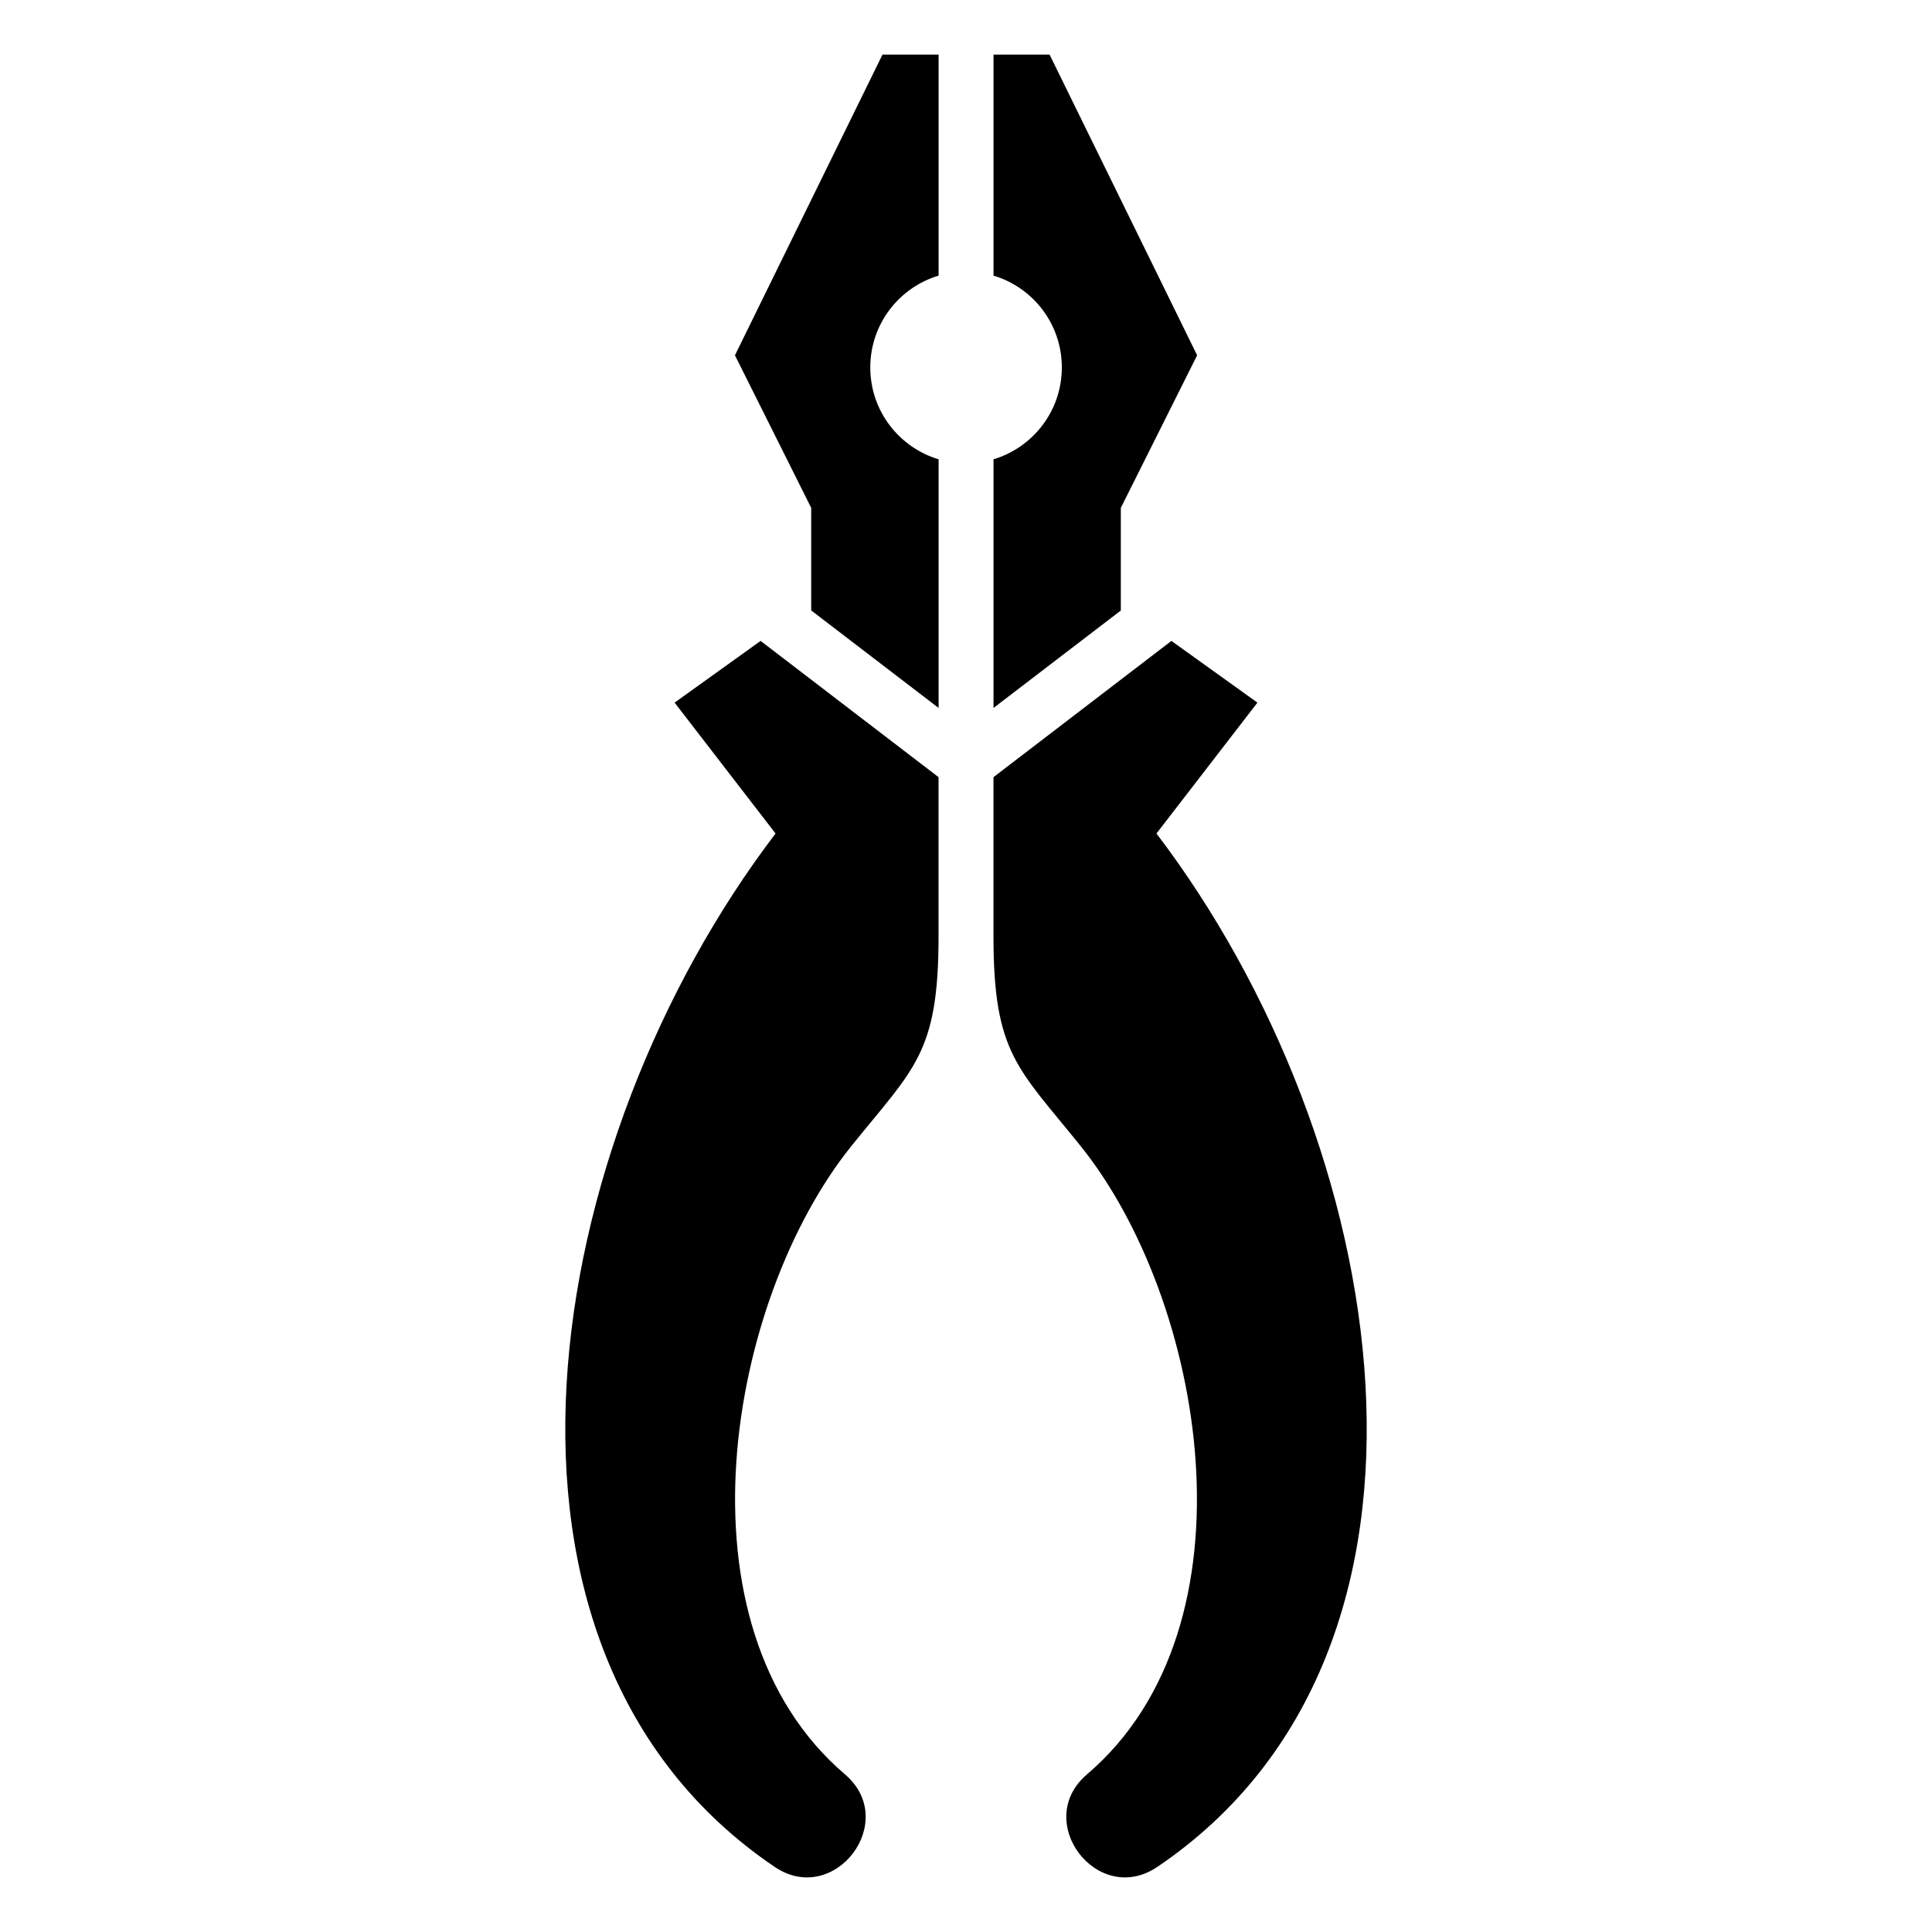 <?xml version="1.0" encoding="UTF-8"?>
<!-- The Best Svg Icon site in the world: iconSvg.co, Visit us! https://iconsvg.co -->
<svg fill="#000000" width="800px" height="800px" version="1.1" viewBox="144 144 512 512" xmlns="http://www.w3.org/2000/svg">
 <path d="m441.03 305.78v-27.191l20.223-40.43-39.102-79.684h-14.859v58.57c10.473 3.129 18.105 12.832 18.105 24.336 0 11.504-7.648 21.207-18.105 24.336v65.898l33.75-25.832zm9.672 332.97c85.062-57.527 62.105-192.02-0.227-273.86l26.754-34.688-22.793-16.355-47.156 36.109v42.152c0 31.09 6.438 34.898 23.066 55.562 32.723 40.645 48.078 126.99 1.723 166.55-14.602 12.453 2.797 35.23 18.621 24.531zm-101.4 0c-85.062-57.527-62.105-192.02 0.227-273.86l-26.754-34.688 22.793-16.355 47.156 36.109v42.152c0 31.09-6.438 34.898-23.066 55.562-32.723 40.645-48.078 126.99-1.738 166.55 14.602 12.453-2.797 35.23-18.621 24.531zm9.672-332.97v-27.191l-20.207-40.43 39.102-79.684h14.871v58.57c-10.473 3.129-18.105 12.832-18.105 24.336 0 11.504 7.633 21.207 18.105 24.336v65.898l-33.75-25.832z" fill-rule="evenodd"/>
</svg>
